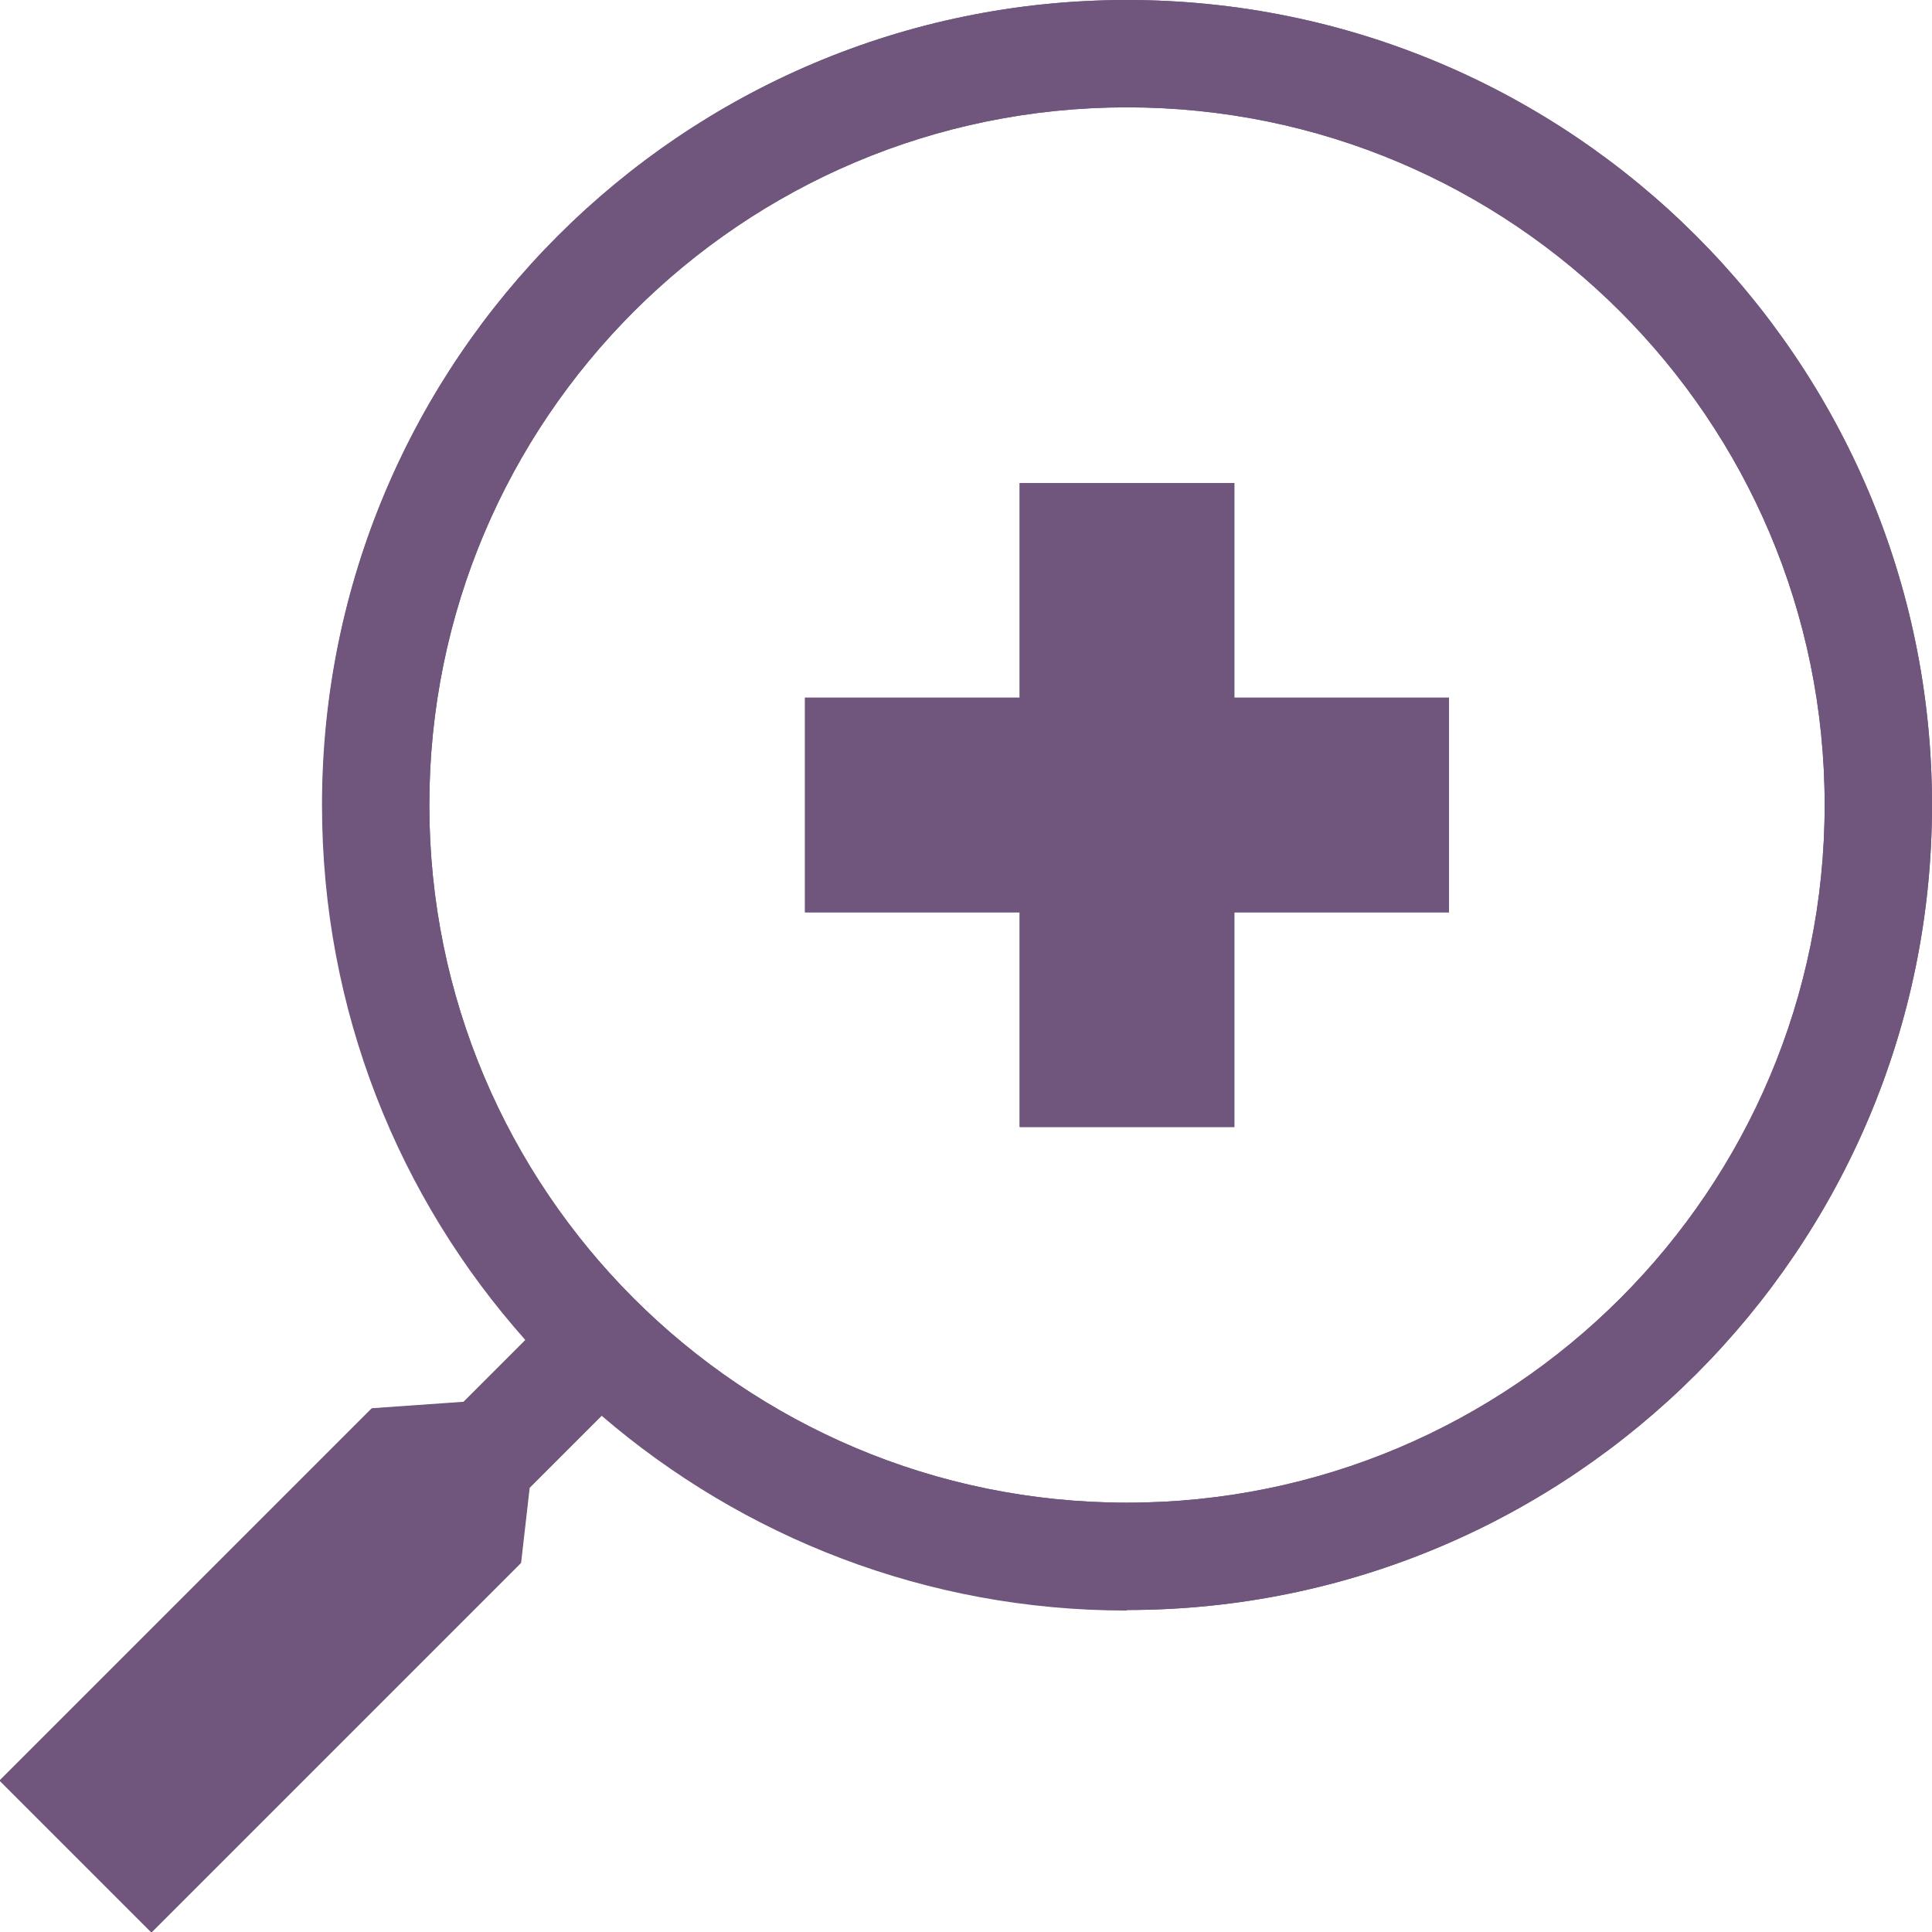 <?xml version="1.0" encoding="UTF-8"?>
<svg id="Layer_2" data-name="Layer 2" xmlns="http://www.w3.org/2000/svg" viewBox="0 0 36 36">
  <defs>
    <style>
      .cls-1 {
        fill-rule: evenodd;
      }

      .cls-1, .cls-2 {
        fill: #70557c;
      }
    </style>
  </defs>
  <g id="Layer_1-2" data-name="Layer 1">
    <g>
      <path class="cls-2" d="M19,13v-4h4v4h4v4h-4v4h-4v-4h-4v-4h4Z"/>
      <path class="cls-1" d="M21,30c8.28,0,15-6.72,15-15S29.28,0,21,0,6,6.72,6,15c0,3.83,1.43,7.32,3.79,9.97l-1.16,1.16-1.71.12-6.93,6.93,2.83,2.83,6.88-6.88.16-1.4,1.35-1.35c2.63,2.26,6.05,3.63,9.78,3.63ZM21,28c7.18,0,13-5.82,13-13S28.18,2,21,2s-13,5.82-13,13,5.82,13,13,13Z"/>
      <path class="cls-1" d="M10.54,24.3l.63.7.7.61c2.3,1.98,5.25,3.22,8.48,3.37-7.28-.33-13.1-6.22-13.34-13.52.11,3.39,1.42,6.47,3.53,8.84ZM9.07,27.1l-1.7.12-5.96,5.96,1.41,1.41,5.93-5.93.16-1.4.16-.16ZM9.71,29.12l-6.88,6.88-2.83-2.83,6.93-6.93,1.71-.12,1.16-1.16c-2.36-2.65-3.79-6.14-3.79-9.97C6,6.72,12.72,0,21,0s15,6.72,15,15-6.72,15-15,15c-3.74,0-7.16-1.37-9.78-3.63l-1.35,1.35-.16,1.4ZM20,14h-4v2h4v4h2v-4h4v-2h-4v-4h-2v4ZM23,9v4h4v4h-4v4h-4v-4h-4v-4h4v-4h4ZM34,15c0,7.18-5.82,13-13,13s-13-5.82-13-13S13.82,2,21,2s13,5.82,13,13Z"/>
    </g>
  </g>
</svg>